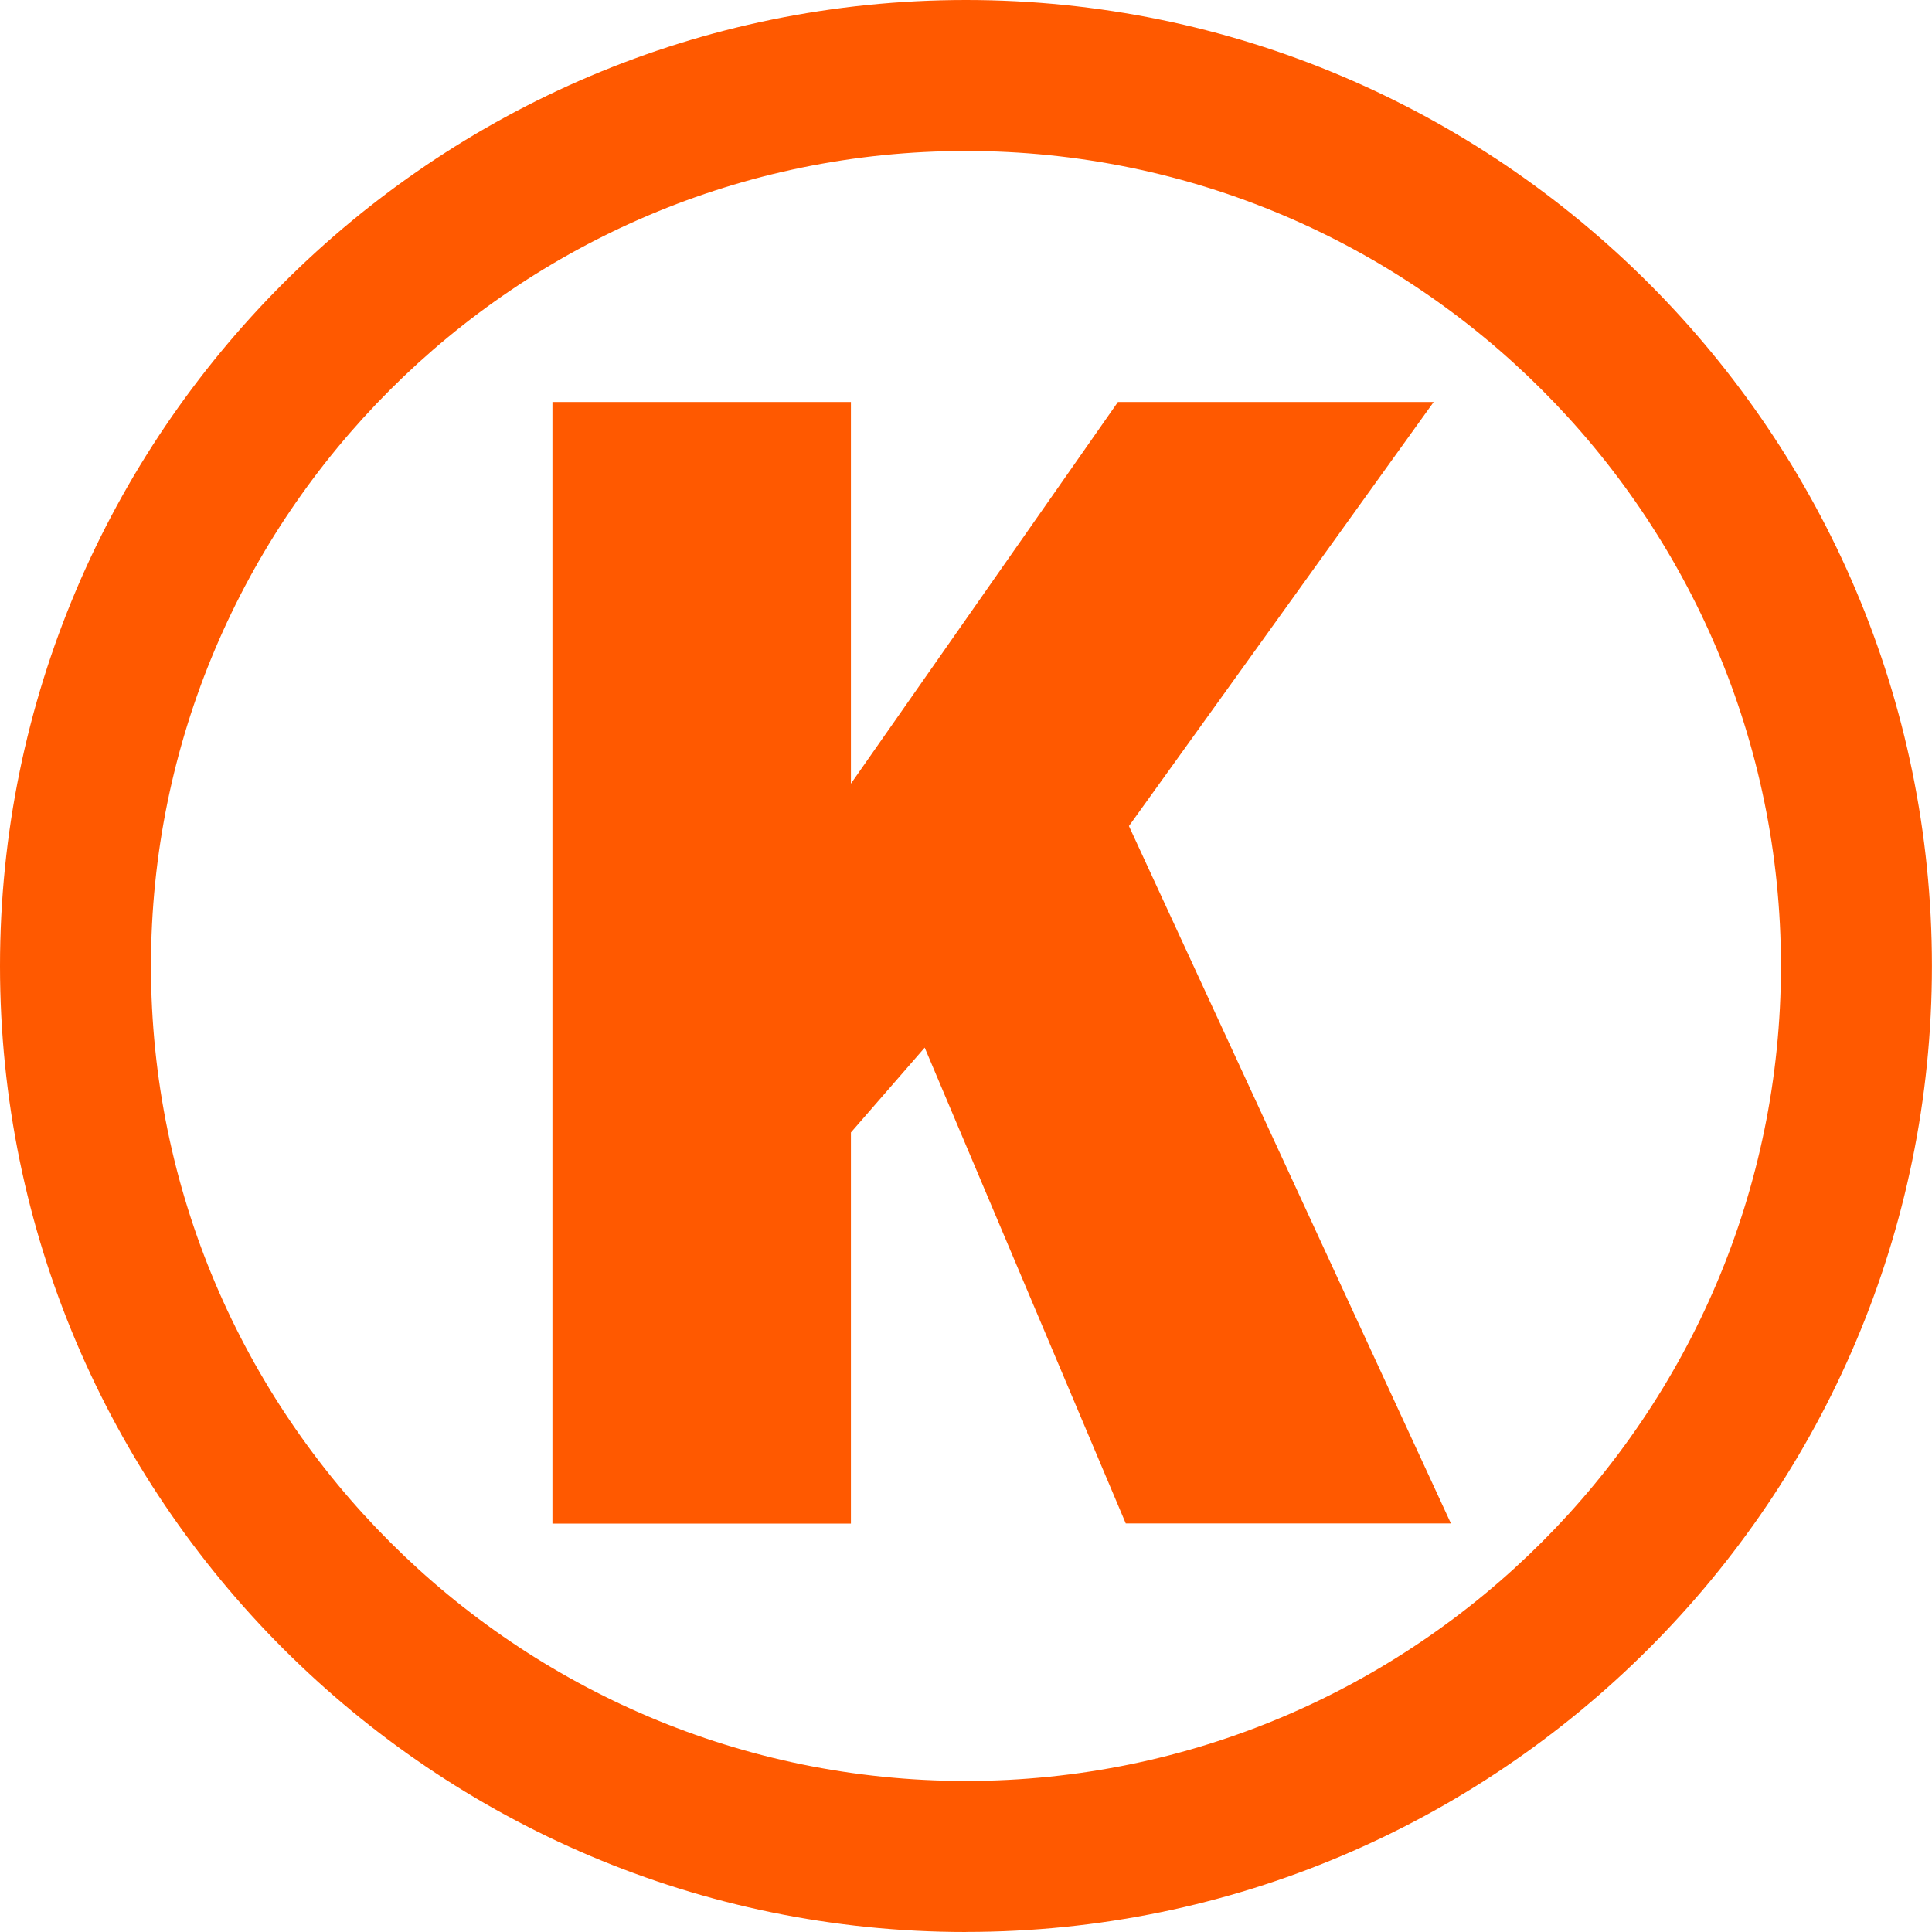 <?xml version="1.0" encoding="UTF-8"?>
<svg id="Layer_2" data-name="Layer 2" xmlns="http://www.w3.org/2000/svg" viewBox="0 0 289.85 289.85">
  <defs>
    <style>
      .cls-1 {
        fill: #ff5900;
      }
    </style>
  </defs>
  <g id="Layer_1-2" data-name="Layer 1">
    <g>
      <path class="cls-1" d="m144.92,289.85C65.01,289.85,0,224.83,0,144.92,0,65.01,65.01,0,144.92,0c79.91,0,144.92,65.01,144.92,144.92,0,79.91-65.01,144.92-144.92,144.92Zm0-267.2c-67.42,0-122.27,54.85-122.27,122.27,0,67.42,54.85,122.27,122.27,122.27,67.42,0,122.27-54.85,122.27-122.27,0-67.42-54.85-122.27-122.27-122.27Z"/>
      <path class="cls-1" d="m168.9,228.57l-30.17-71.4-11.07,12.73v58.68s-44.78,0-44.78,0V60.31s44.78,0,44.78,0v57.26s40.06-57.26,40.06-57.26h47.37s-45.72,63.62-45.72,63.62l48.31,104.63h-48.78Z"/>
    </g>
  </g>
</svg>
